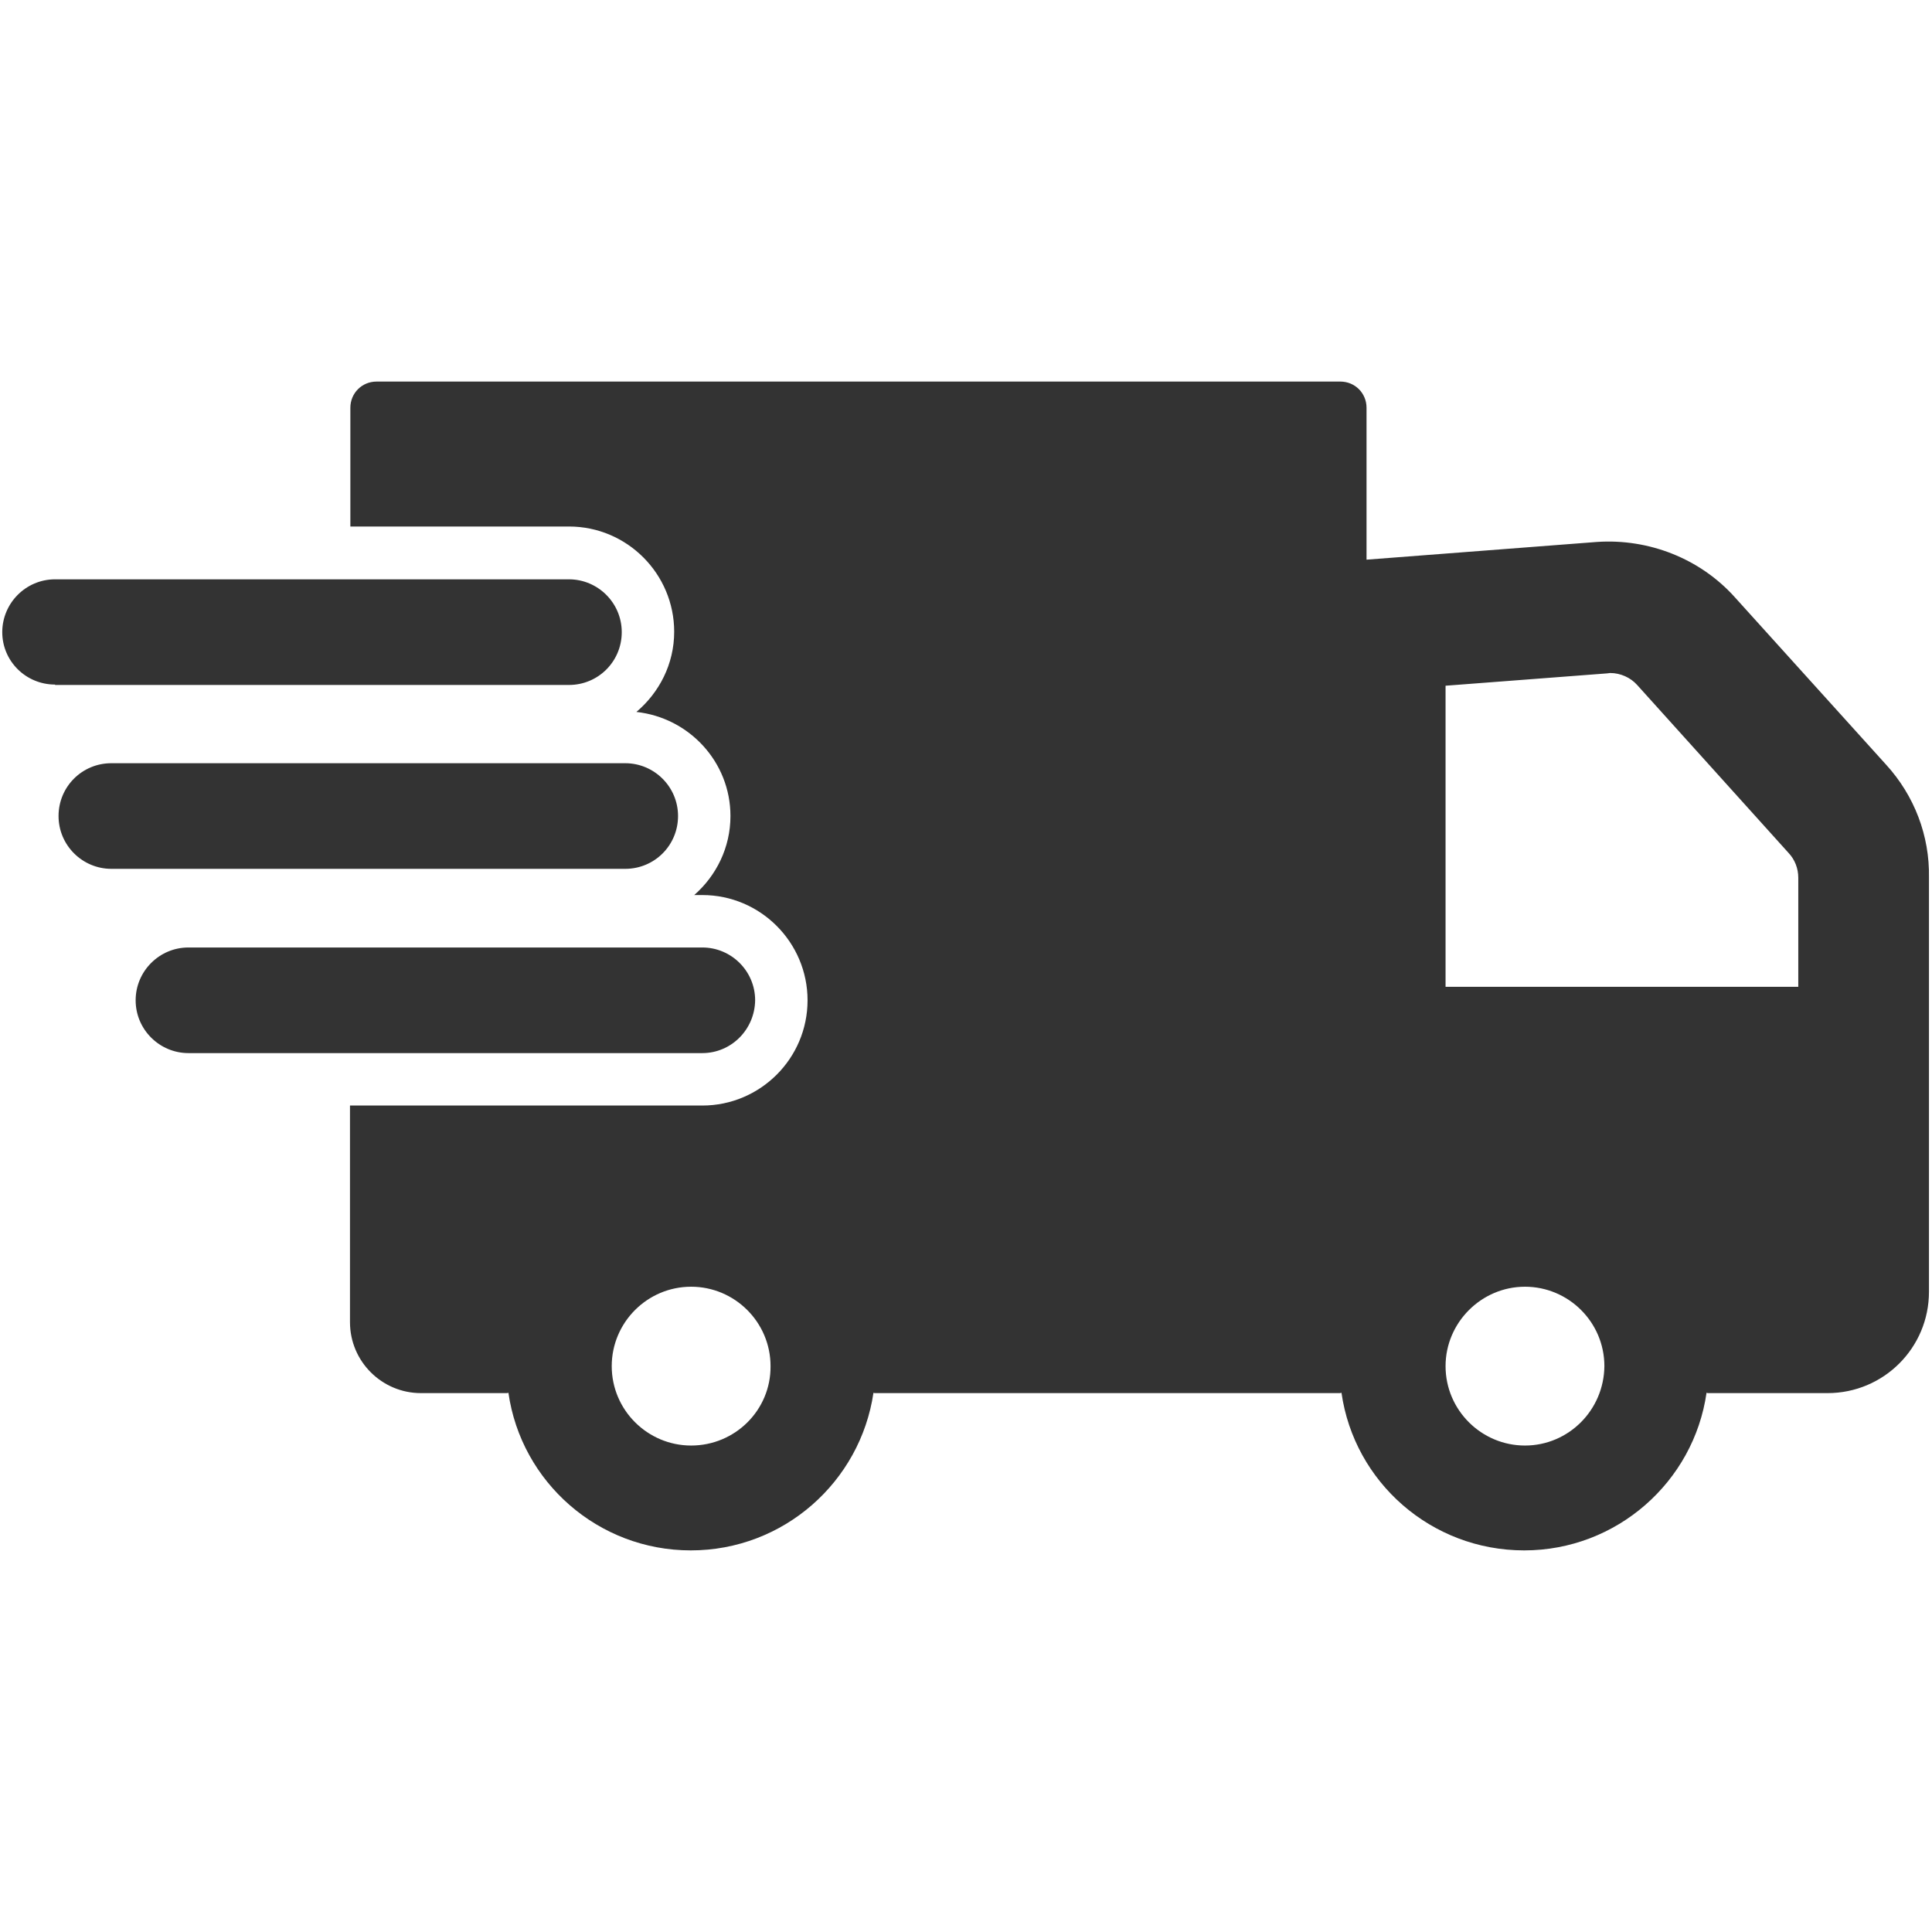 <svg xmlns="http://www.w3.org/2000/svg" xmlns:xlink="http://www.w3.org/1999/xlink" width="512" viewBox="0 0 384 384" height="512" preserveAspectRatio="xMidYMid meet"><defs><clipPath id="04f7476563"><path d="M 0 75.84 L 384 75.84 L 384 308.34 L 0 308.34 Z M 0 75.84 " clip-rule="nonzero"></path></clipPath></defs><g clip-path="url(#04f7476563)"><path fill="#333333" d="M 374.891 152 L 344.781 118.672 C 337.887 111.008 327.695 107.023 317.426 107.715 L 271.609 111.238 L 271.609 81.051 C 271.609 78.137 269.309 75.84 266.398 75.84 L 74.848 75.84 C 71.938 75.84 69.637 78.137 69.637 81.051 L 69.637 104.648 L 113.082 104.648 C 124.652 104.648 134 114.074 134 125.566 C 134 132.004 131.012 137.672 126.488 141.504 C 136.988 142.652 145.184 151.465 145.184 162.191 C 145.184 168.473 142.352 174.066 137.984 177.898 L 139.594 177.898 C 151.16 177.898 160.508 187.324 160.508 198.816 C 160.508 210.387 151.086 219.734 139.594 219.734 L 69.562 219.734 L 69.562 262.793 C 69.562 270.609 75.922 276.891 83.66 276.891 L 100.668 276.891 C 100.82 276.891 100.898 276.891 101.051 276.816 C 103.582 294.59 118.906 308.152 137.293 308.152 C 155.758 308.152 171.008 294.516 173.609 276.816 C 173.688 276.891 173.84 276.891 173.996 276.891 L 266.246 276.891 C 266.32 276.891 266.477 276.891 266.629 276.816 C 269.156 294.59 284.48 308.152 302.945 308.152 C 321.336 308.152 336.66 294.516 339.188 276.816 C 339.34 276.891 339.418 276.891 339.57 276.891 L 363.246 276.891 C 374.355 276.891 383.398 267.926 383.398 256.742 L 383.398 174.449 C 383.551 166.098 380.484 158.129 374.891 152 Z M 137.371 287.312 C 128.711 287.312 121.586 280.262 121.586 271.527 C 121.586 262.871 128.637 255.746 137.371 255.746 C 146.027 255.746 153.152 262.793 153.152 271.527 C 153.23 280.262 146.105 287.312 137.371 287.312 Z M 303.098 287.312 C 294.441 287.312 287.316 280.262 287.316 271.527 C 287.316 262.871 294.441 255.746 303.098 255.746 C 311.758 255.746 318.883 262.793 318.883 271.527 C 318.805 280.262 311.758 287.312 303.098 287.312 Z M 357.422 196.133 L 287.316 196.133 L 287.316 136.293 L 319.418 133.84 L 320.031 133.766 C 322.102 133.766 324.094 134.684 325.395 136.141 L 355.508 169.547 C 356.734 170.848 357.422 172.609 357.422 174.449 Z M 10.945 136.062 C 5.125 136.062 0.449 131.391 0.449 125.645 C 0.449 119.898 5.125 115.145 10.945 115.145 L 113.082 115.145 C 118.828 115.145 123.578 119.82 123.578 125.645 C 123.578 131.465 118.906 136.141 113.082 136.141 L 10.945 136.141 Z M 22.133 172.688 C 16.387 172.688 11.637 168.016 11.637 162.191 C 11.637 156.367 16.309 151.695 22.133 151.695 L 124.27 151.695 C 130.016 151.695 134.766 156.367 134.766 162.191 C 134.766 168.016 130.09 172.688 124.27 172.688 Z M 139.59 209.312 L 37.457 209.312 C 31.711 209.312 26.961 204.637 26.961 198.816 C 26.961 193.07 31.633 188.32 37.457 188.32 L 139.59 188.32 C 145.34 188.32 150.09 192.992 150.09 198.816 C 150.012 204.637 145.34 209.312 139.59 209.312 Z M 139.59 209.312 " fill-opacity="1" fill-rule="nonzero"></path></g></svg>